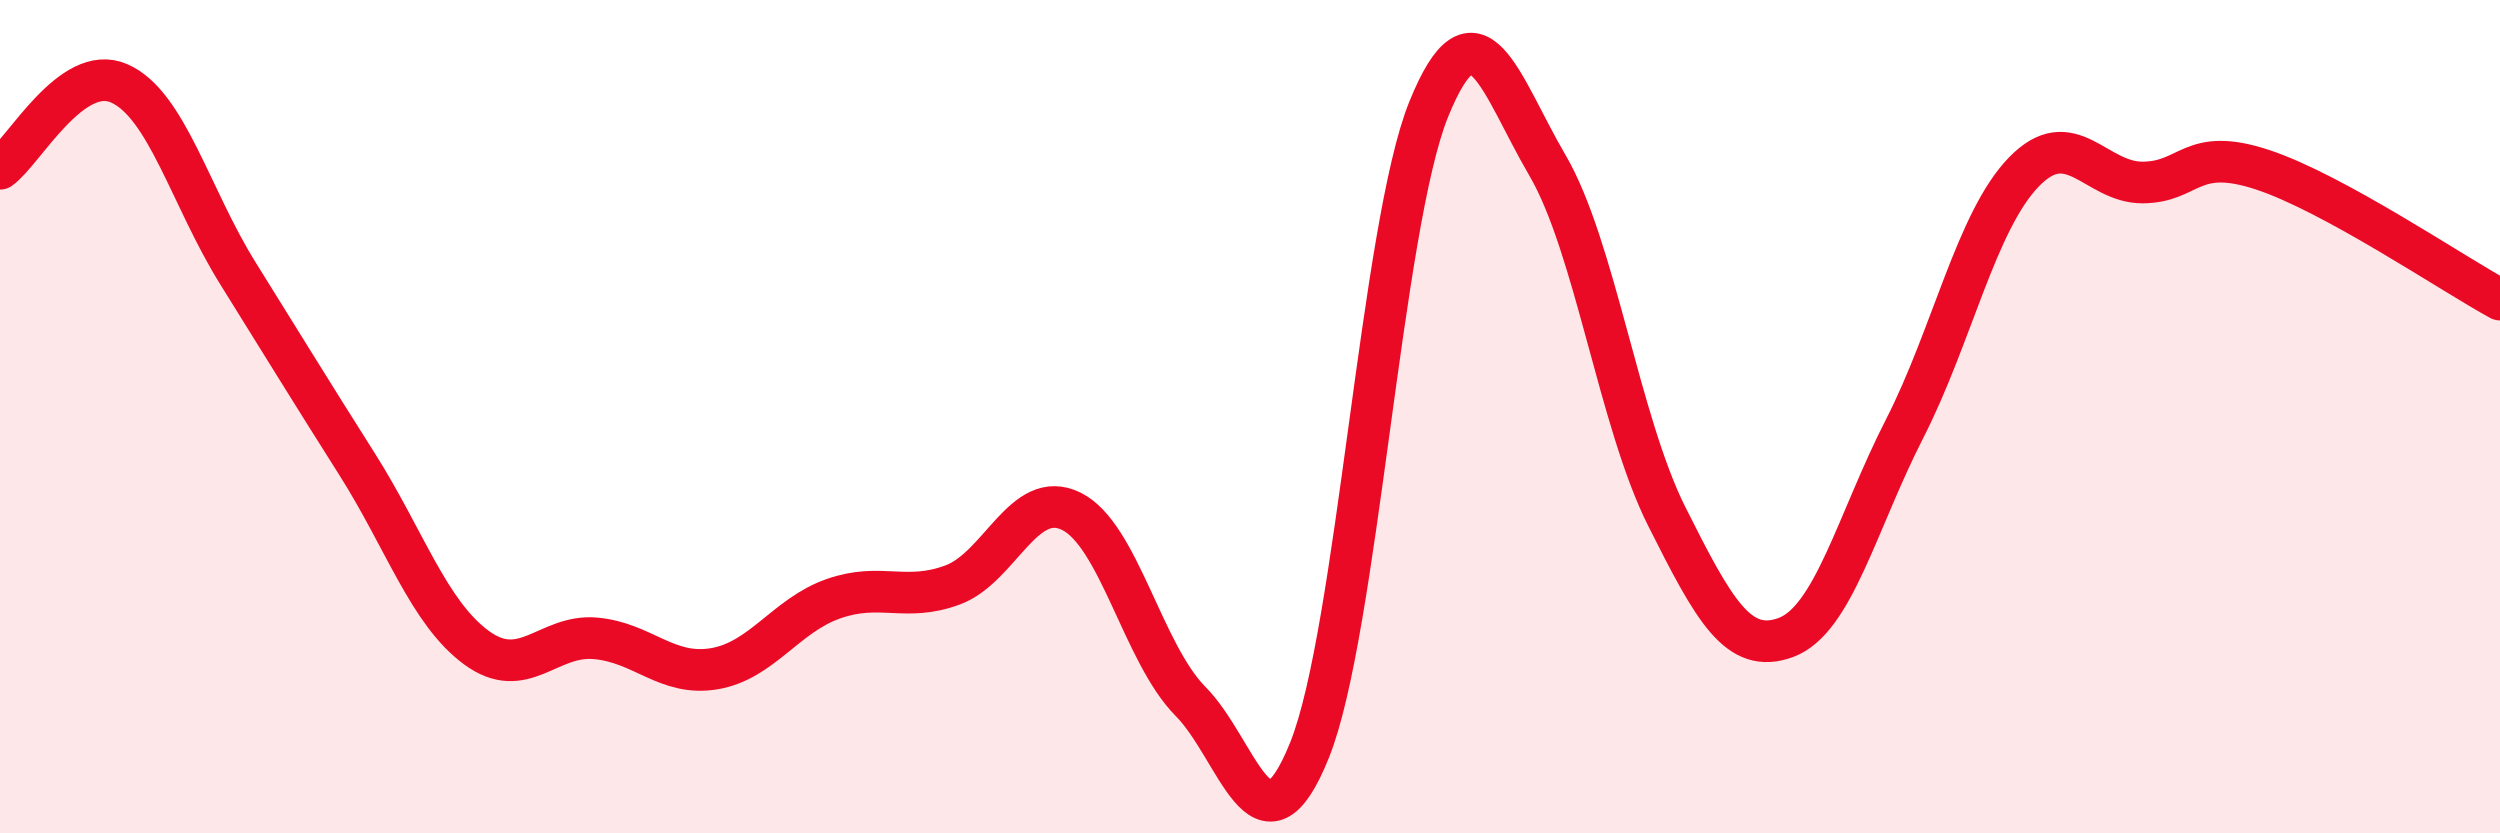 
    <svg width="60" height="20" viewBox="0 0 60 20" xmlns="http://www.w3.org/2000/svg">
      <path
        d="M 0,4.05 C 0.57,3.64 1.72,1.5 2.86,2 C 4,2.5 4.57,4.73 5.71,6.56 C 6.85,8.39 7.43,9.34 8.57,11.14 C 9.71,12.94 10.29,14.7 11.43,15.54 C 12.57,16.38 13.15,15.22 14.29,15.32 C 15.43,15.42 16,16.24 17.14,16.05 C 18.28,15.86 18.86,14.77 20,14.37 C 21.14,13.97 21.72,14.46 22.86,14.04 C 24,13.62 24.57,11.71 25.71,12.27 C 26.85,12.83 27.43,15.68 28.57,16.83 C 29.71,17.98 30.29,20.84 31.43,18 C 32.57,15.16 33.15,5.43 34.29,2.62 C 35.43,-0.19 36,2.02 37.14,3.97 C 38.28,5.92 38.86,10.12 40,12.39 C 41.14,14.66 41.72,15.72 42.86,15.3 C 44,14.88 44.57,12.52 45.71,10.29 C 46.85,8.06 47.43,5.31 48.57,4.13 C 49.71,2.95 50.29,4.39 51.43,4.38 C 52.57,4.37 52.58,3.51 54.29,4.07 C 56,4.63 58.86,6.57 60,7.19L60 20L0 20Z"
        fill="#EB0A25"
        opacity="0.1"
        stroke-linecap="round"
        stroke-linejoin="round"
      />
      <path
        d="M 0,4.05 C 0.57,3.64 1.72,1.5 2.86,2 C 4,2.5 4.57,4.73 5.71,6.56 C 6.85,8.39 7.43,9.34 8.57,11.14 C 9.71,12.94 10.29,14.7 11.43,15.54 C 12.57,16.38 13.15,15.22 14.29,15.32 C 15.43,15.42 16,16.24 17.14,16.05 C 18.28,15.86 18.86,14.77 20,14.37 C 21.14,13.97 21.72,14.46 22.86,14.04 C 24,13.62 24.57,11.71 25.71,12.27 C 26.85,12.83 27.43,15.68 28.57,16.83 C 29.71,17.98 30.29,20.84 31.43,18 C 32.57,15.16 33.15,5.43 34.29,2.62 C 35.43,-0.19 36,2.02 37.14,3.97 C 38.28,5.92 38.86,10.12 40,12.39 C 41.14,14.66 41.72,15.72 42.86,15.3 C 44,14.88 44.57,12.52 45.71,10.29 C 46.85,8.06 47.43,5.31 48.57,4.13 C 49.71,2.95 50.29,4.39 51.43,4.38 C 52.57,4.37 52.58,3.51 54.29,4.07 C 56,4.63 58.86,6.57 60,7.19"
        stroke="#EB0A25"
        stroke-width="1"
        fill="none"
        stroke-linecap="round"
        stroke-linejoin="round"
      />
    </svg>
  